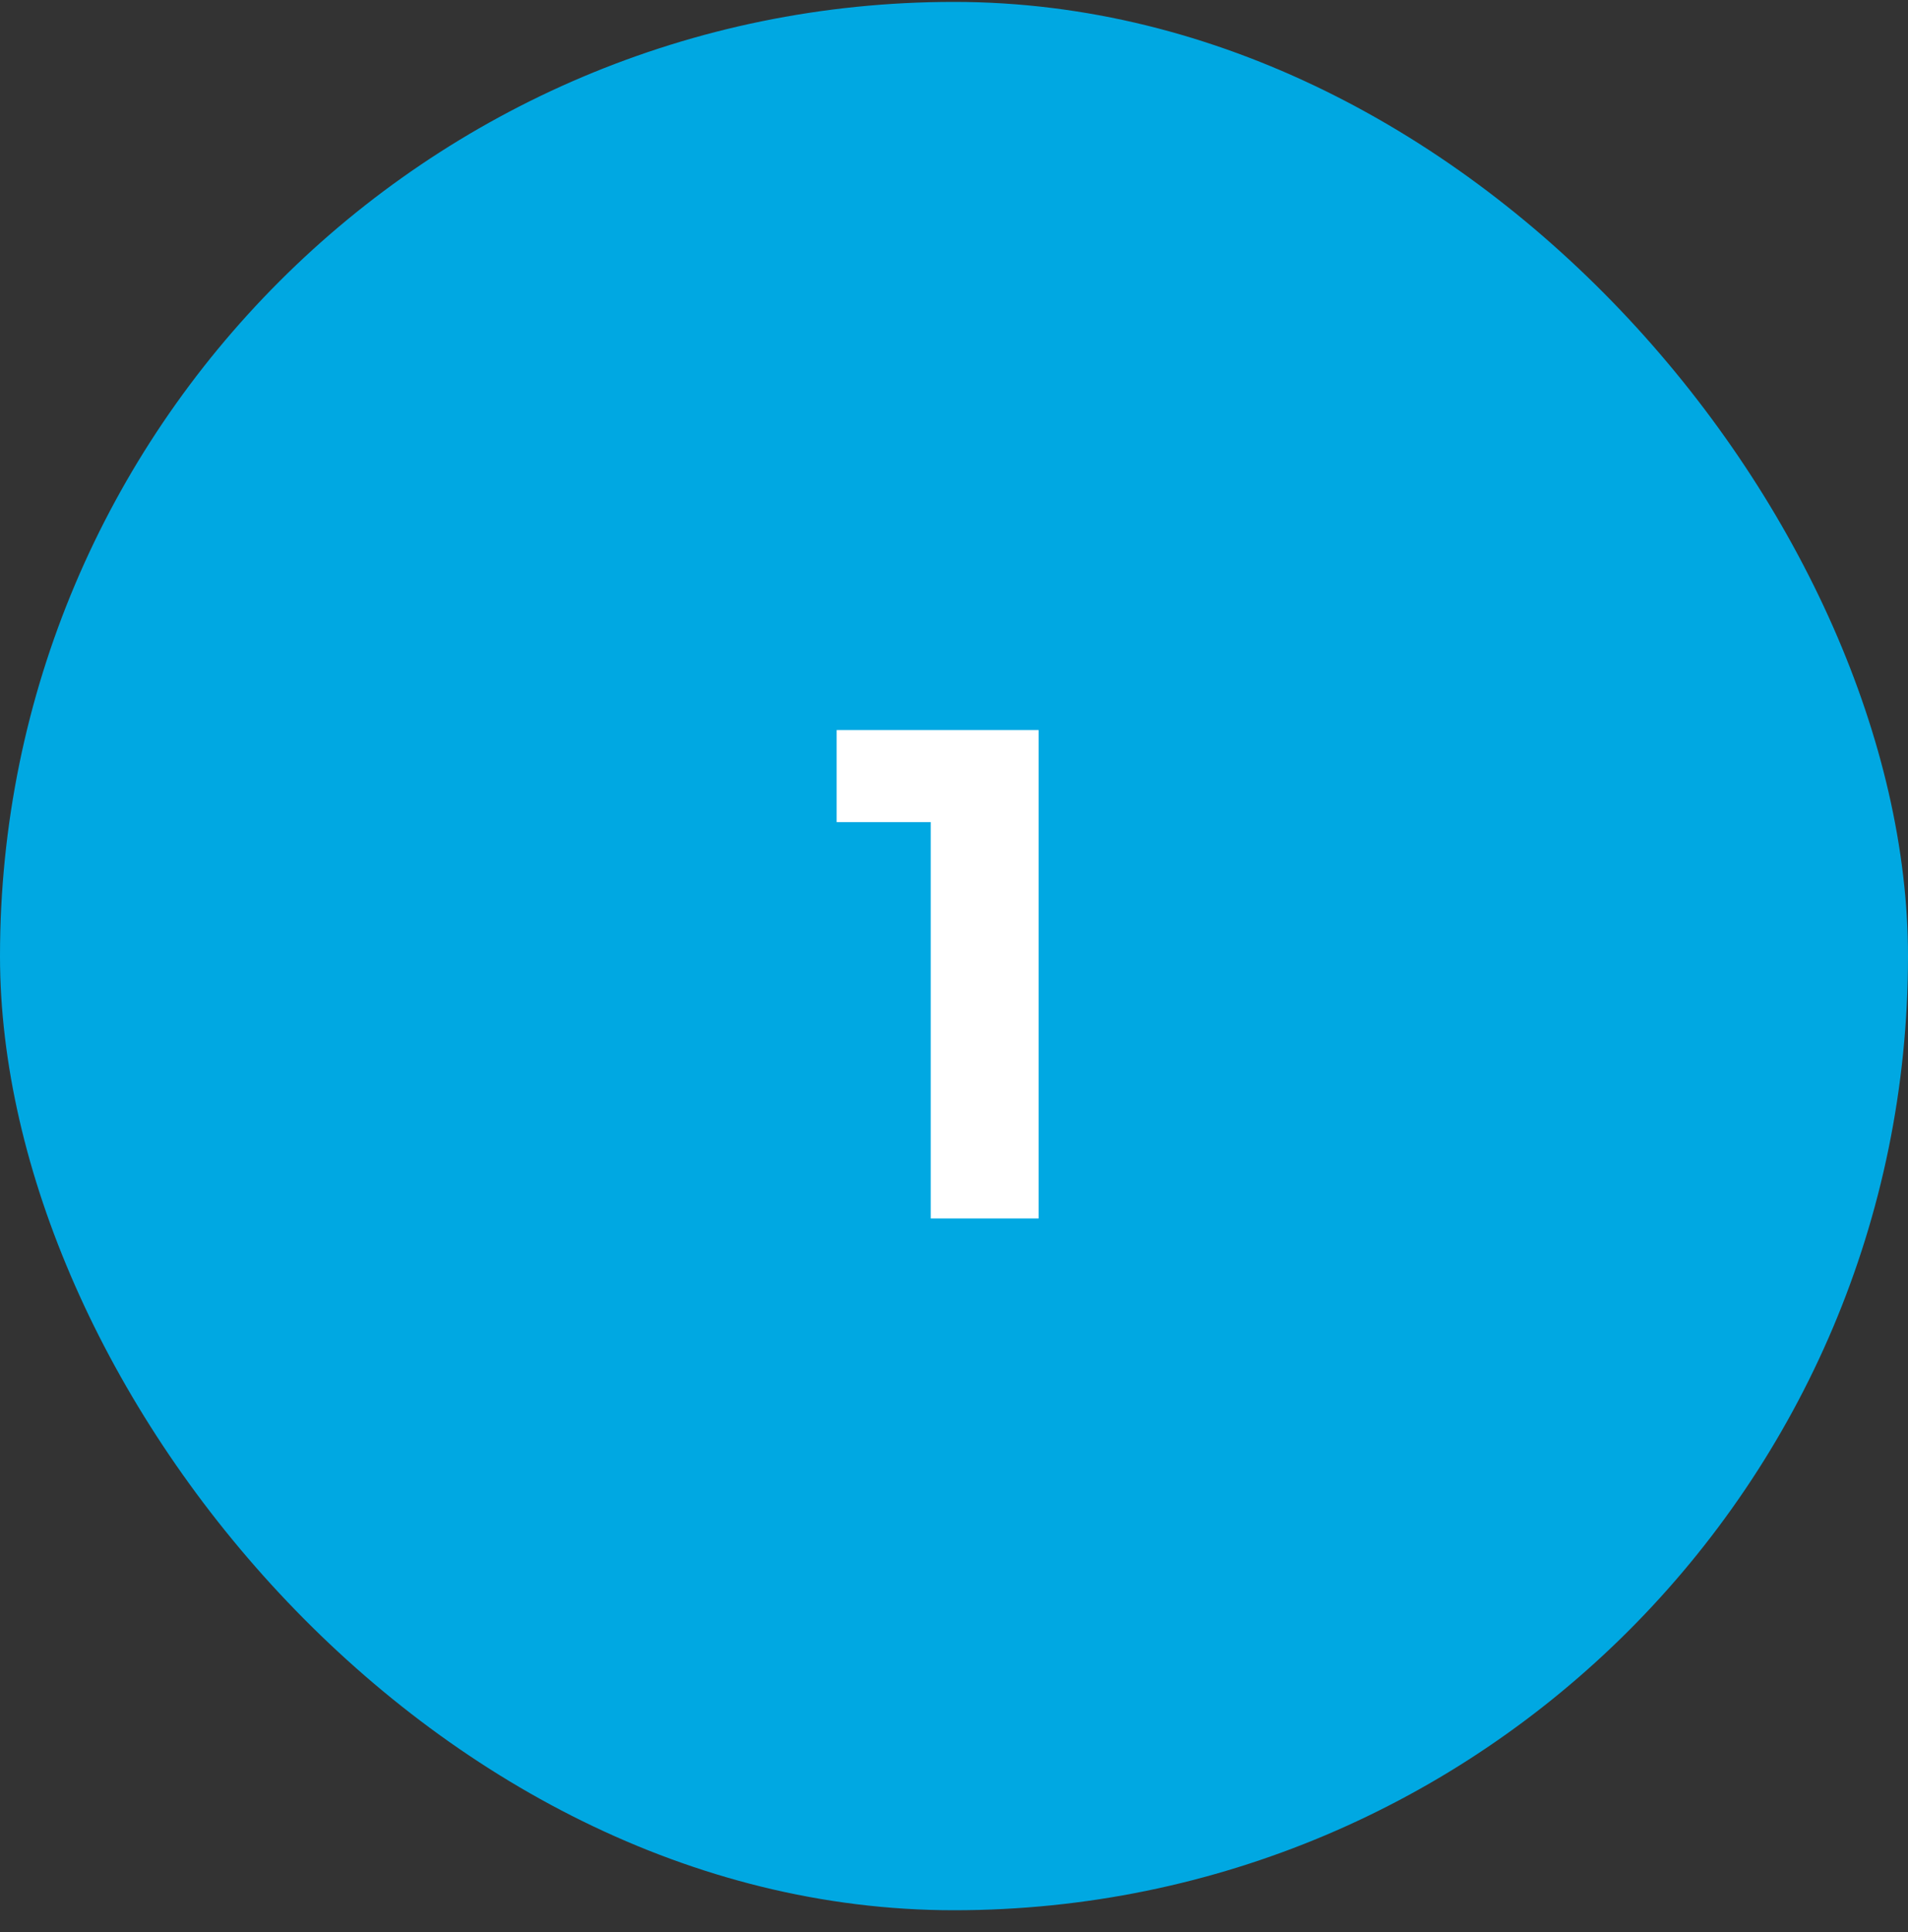 <?xml version="1.0" encoding="UTF-8"?>
<svg xmlns="http://www.w3.org/2000/svg" width="80" height="81" viewBox="0 0 80 81" fill="none">
  <rect x="0" y="0" width="80" height="81" fill="#333333" stroke="none"/>
  <rect y="0.08" width="80" height="80" rx="40" fill="#00A8E2"></rect>
  <path d="M39.024 51.08V30.606H43.548V51.08H39.024ZM35.08 34.463V30.606H43.258V34.463H35.08Z" fill="white"></path>
</svg>
